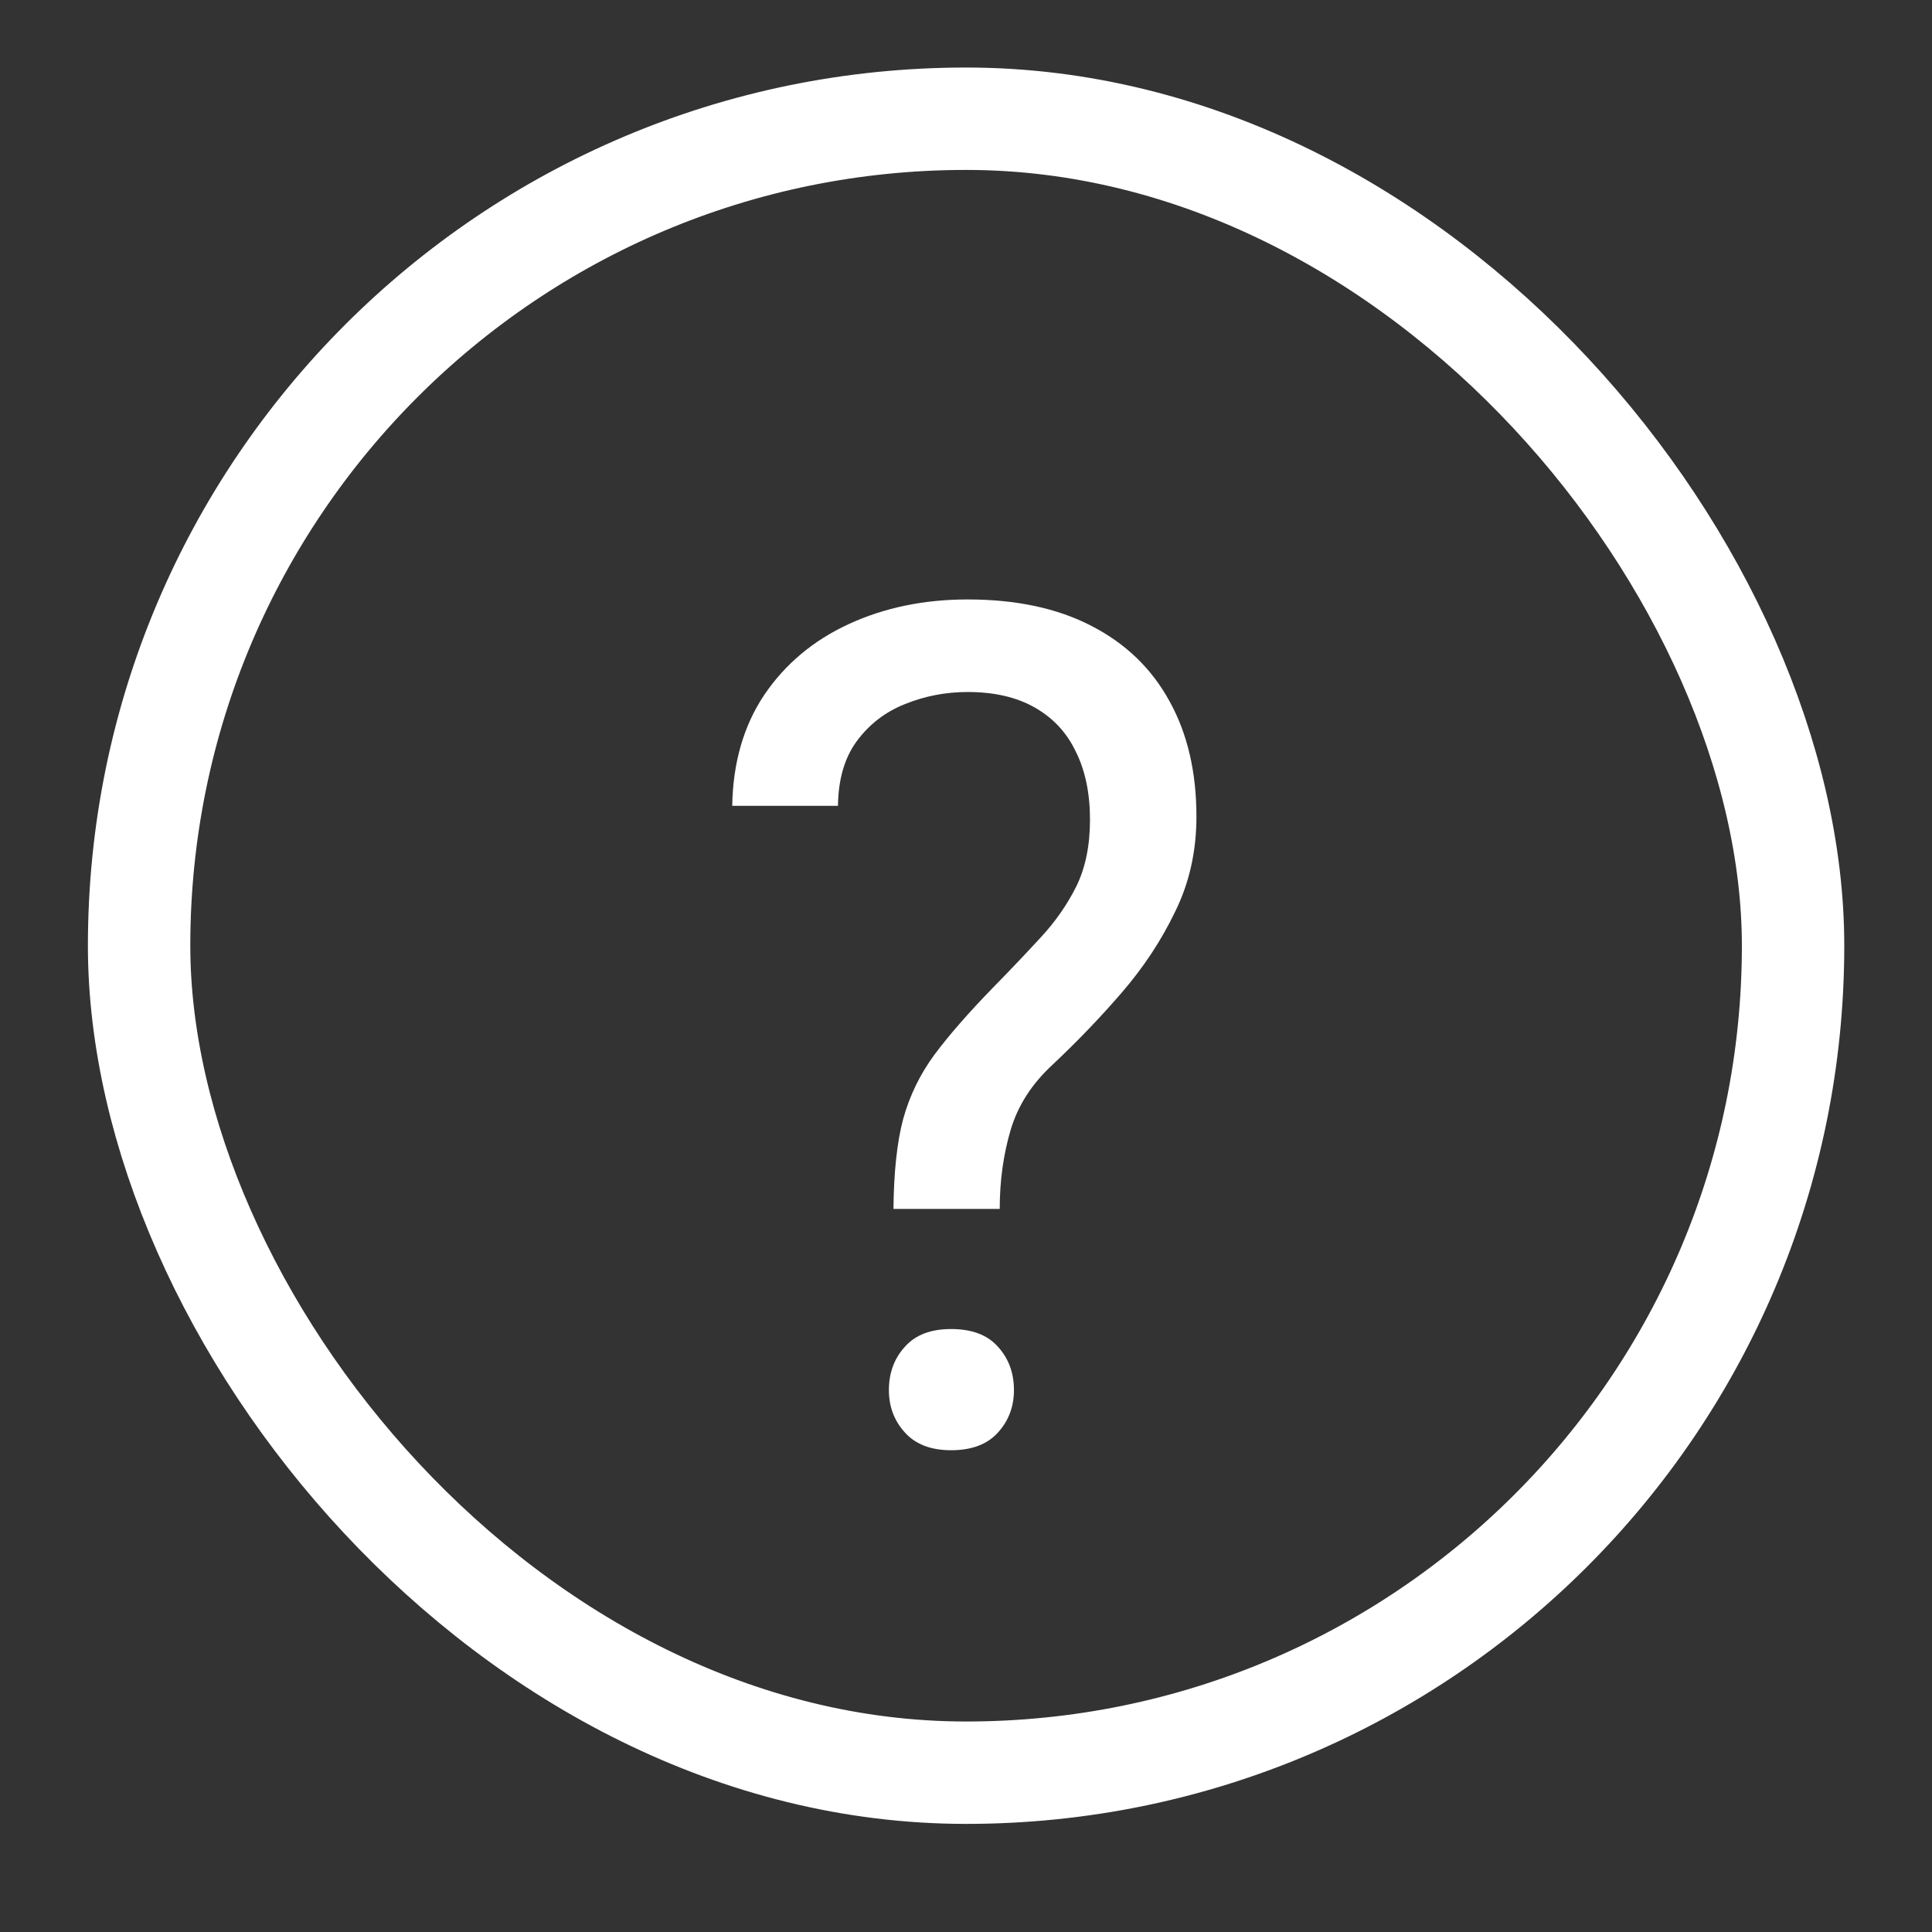 <svg width="11" height="11" viewBox="0 0 11 11" fill="none" xmlns="http://www.w3.org/2000/svg">
<rect x="0" y="0" width="11" height="11" fill="#333333" stroke="none"/>
<path d="M5.692 6.883H5.087C5.089 6.675 5.107 6.504 5.142 6.372C5.179 6.238 5.239 6.115 5.321 6.004C5.403 5.894 5.513 5.768 5.65 5.627C5.75 5.525 5.841 5.429 5.923 5.34C6.008 5.249 6.076 5.151 6.128 5.047C6.18 4.941 6.206 4.814 6.206 4.666C6.206 4.517 6.179 4.387 6.125 4.279C6.073 4.17 5.995 4.087 5.891 4.028C5.789 3.97 5.662 3.94 5.51 3.94C5.384 3.94 5.265 3.963 5.152 4.009C5.039 4.054 4.948 4.125 4.878 4.22C4.809 4.314 4.773 4.436 4.771 4.588H4.169C4.173 4.343 4.234 4.132 4.351 3.957C4.47 3.781 4.631 3.646 4.833 3.553C5.035 3.46 5.26 3.413 5.51 3.413C5.785 3.413 6.02 3.463 6.213 3.563C6.408 3.663 6.557 3.806 6.659 3.993C6.761 4.177 6.812 4.396 6.812 4.65C6.812 4.845 6.772 5.026 6.691 5.19C6.613 5.353 6.512 5.506 6.389 5.649C6.265 5.793 6.134 5.929 5.995 6.06C5.875 6.17 5.795 6.295 5.754 6.434C5.713 6.573 5.692 6.723 5.692 6.883ZM5.061 7.915C5.061 7.817 5.091 7.735 5.152 7.668C5.212 7.6 5.3 7.567 5.415 7.567C5.533 7.567 5.622 7.6 5.682 7.668C5.743 7.735 5.773 7.817 5.773 7.915C5.773 8.008 5.743 8.089 5.682 8.156C5.622 8.223 5.533 8.257 5.415 8.257C5.3 8.257 5.212 8.223 5.152 8.156C5.091 8.089 5.061 8.008 5.061 7.915Z" fill="white"/>
<rect x="0.792" y="0.676" width="9.417" height="9.417" rx="4.708" stroke="white" stroke-width="0.583"/>
</svg>

